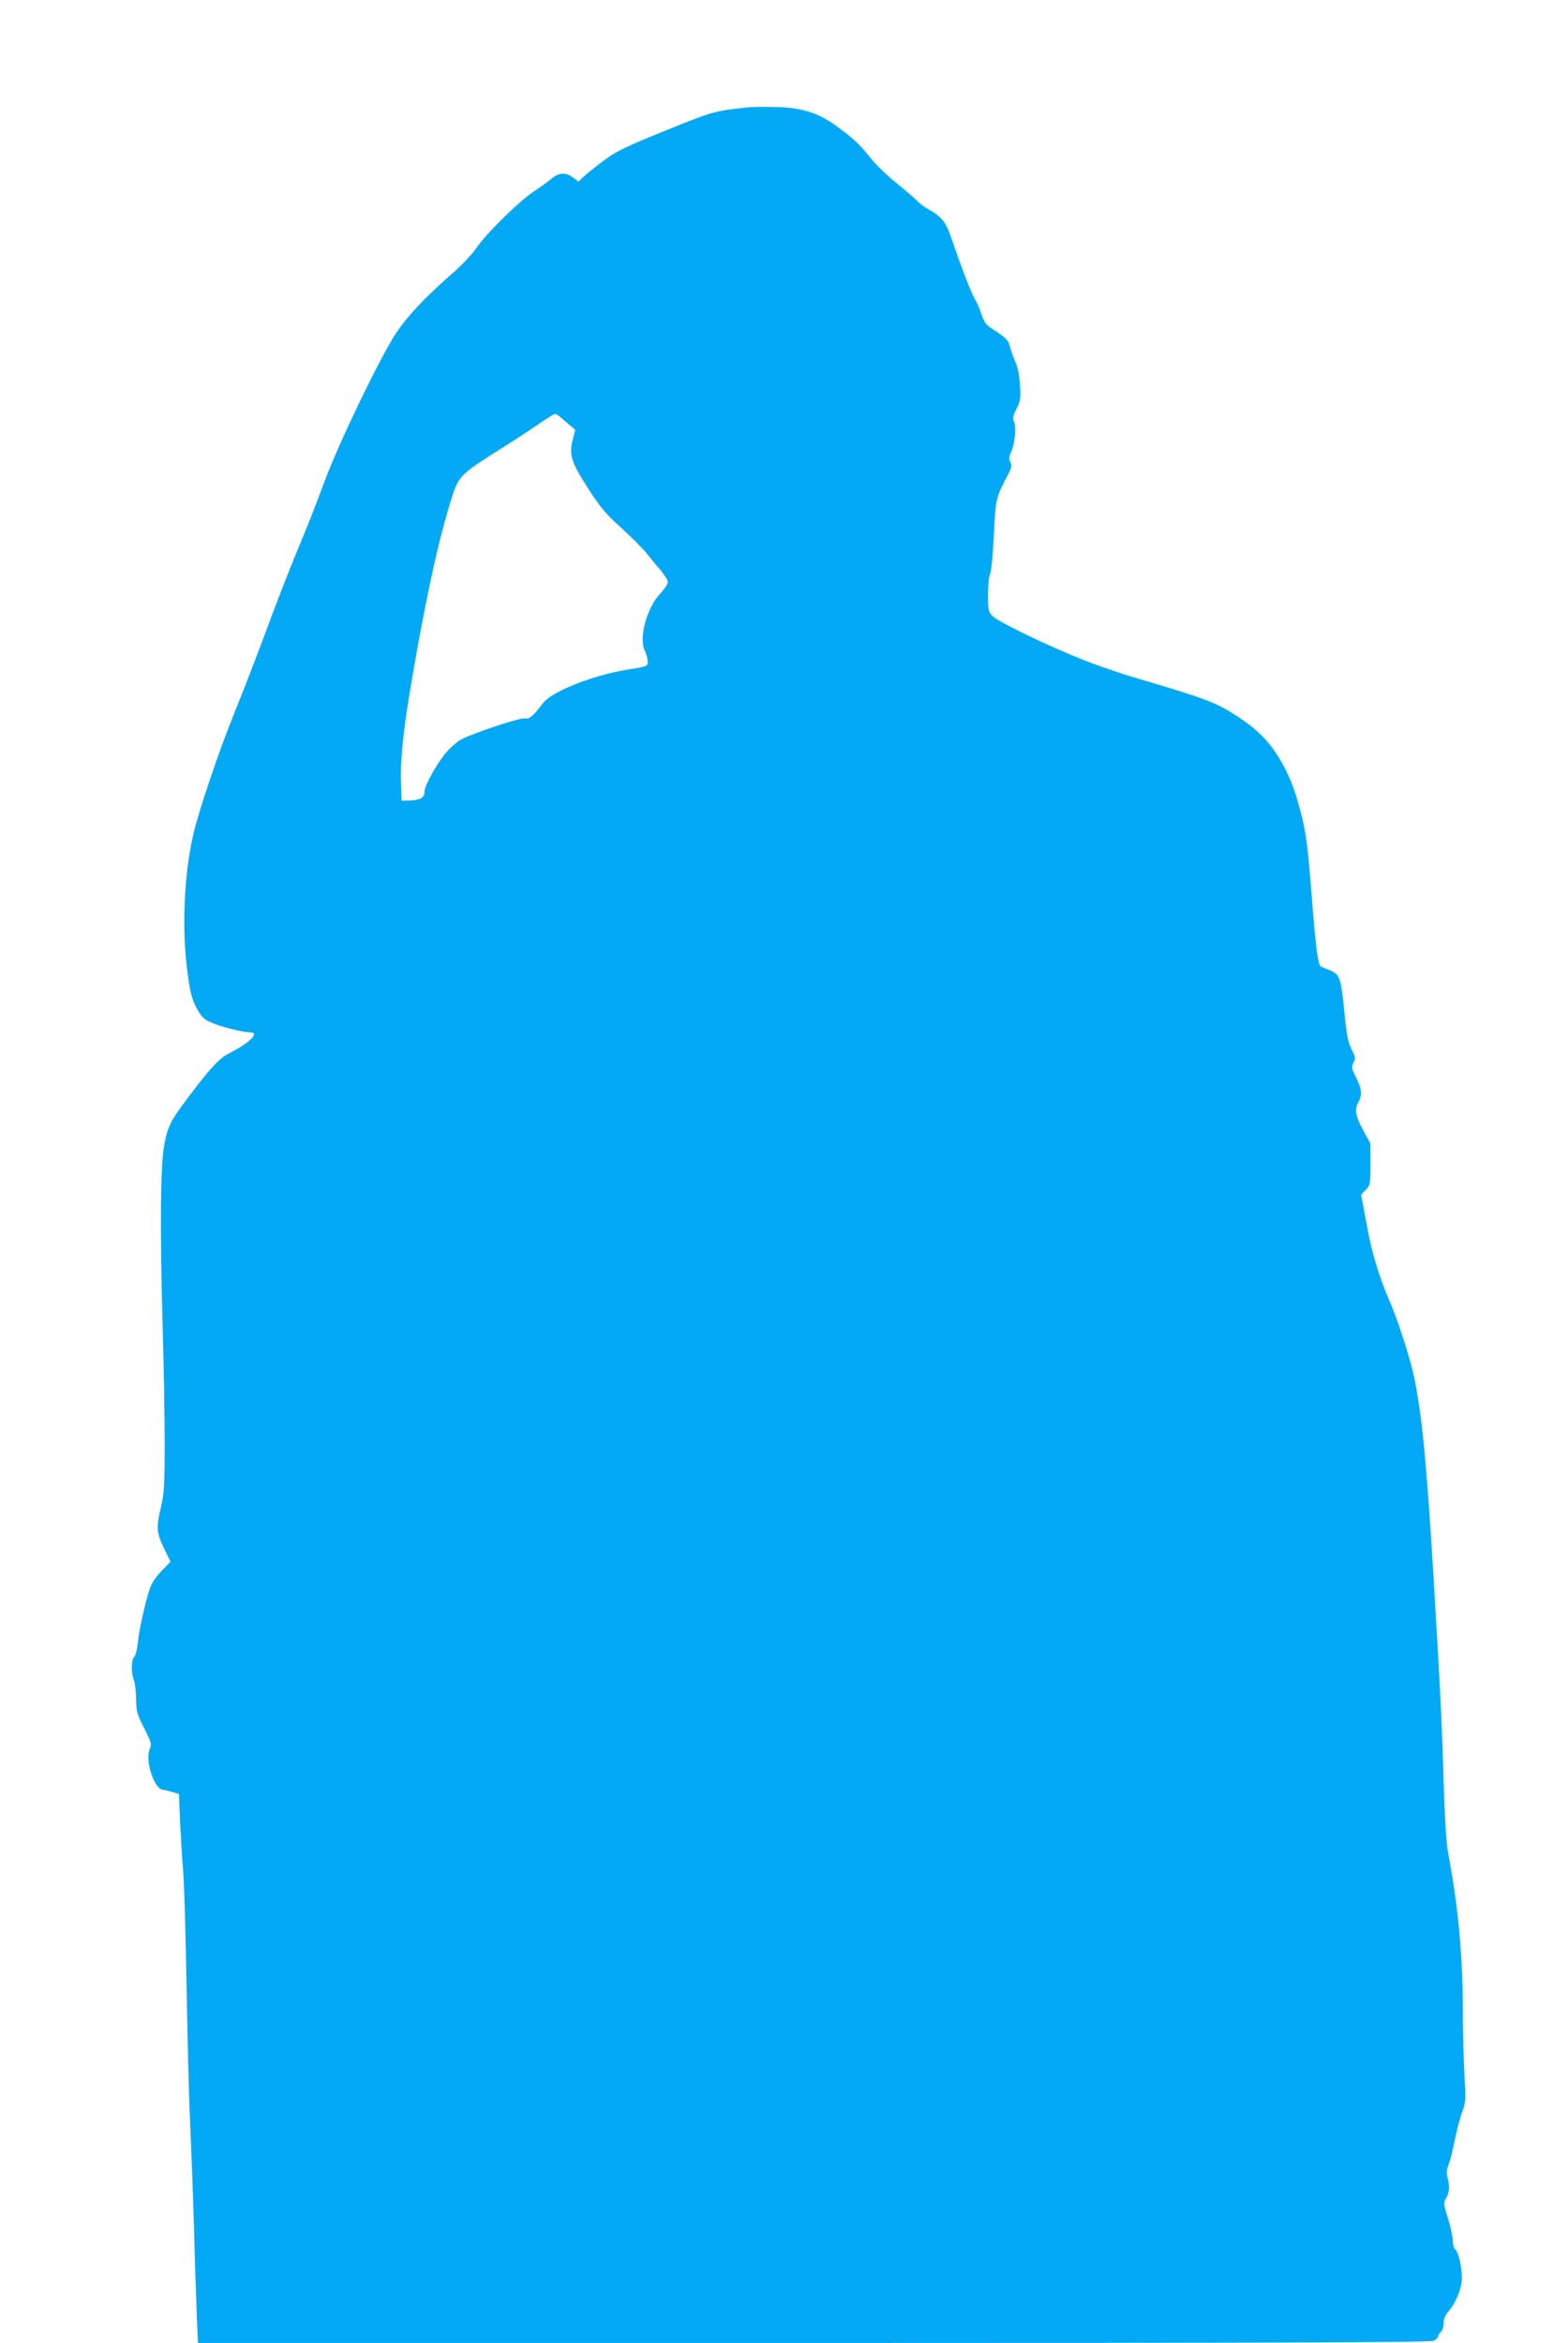 <?xml version="1.0" standalone="no"?>
<!DOCTYPE svg PUBLIC "-//W3C//DTD SVG 20010904//EN"
 "http://www.w3.org/TR/2001/REC-SVG-20010904/DTD/svg10.dtd">
<svg version="1.0" xmlns="http://www.w3.org/2000/svg"
 width="857pt" height="1280pt" viewBox="0 0 857 1280"
 preserveAspectRatio="xMidYMid meet">
<g transform="translate(0,1280) scale(0.1,-0.1)"
fill="#03a9f4" stroke="none">
<path d="M4095 12214 c-191 -20 -195 -21 -457 -127 -217 -88 -270 -113 -335
-162 -43 -32 -92 -71 -110 -87 l-31 -30 -30 22 c-40 30 -75 28 -115 -4 -17
-15 -61 -46 -97 -70 -84 -56 -264 -233 -318 -313 -24 -35 -84 -98 -140 -146
-139 -122 -232 -220 -296 -315 -83 -123 -317 -607 -392 -812 -36 -96 -84 -222
-109 -280 -74 -177 -144 -355 -225 -575 -43 -115 -116 -304 -163 -420 -84
-207 -192 -529 -221 -655 -51 -225 -63 -518 -31 -755 14 -106 23 -141 48 -189
27 -51 39 -63 83 -83 52 -23 168 -52 212 -53 54 0 -3 -57 -115 -114 -55 -28
-103 -79 -232 -251 -89 -118 -107 -154 -125 -261 -19 -111 -22 -458 -7 -979 6
-203 11 -490 11 -637 0 -232 -3 -277 -20 -350 -27 -114 -25 -140 16 -226 l36
-74 -46 -47 c-25 -25 -52 -63 -61 -84 -23 -56 -63 -228 -71 -307 -4 -39 -13
-75 -20 -81 -17 -14 -18 -87 -3 -126 7 -15 12 -62 13 -104 1 -69 5 -84 44
-161 38 -75 42 -88 31 -111 -28 -61 22 -219 71 -225 14 -2 39 -8 56 -13 l32
-10 6 -147 c4 -81 11 -203 17 -272 6 -69 14 -359 19 -645 5 -286 13 -612 19
-725 5 -113 15 -369 21 -570 5 -201 13 -427 16 -502 l6 -138 3364 0 c2531 0
3369 3 3389 12 14 6 25 17 25 23 0 7 7 18 15 25 8 7 15 28 15 47 0 24 9 46 31
71 39 47 69 124 69 179 0 59 -19 139 -36 154 -8 6 -14 29 -14 50 0 21 -12 75
-26 120 -25 78 -25 84 -10 110 18 30 20 69 7 115 -6 21 -4 41 5 64 8 18 23 78
34 134 11 55 30 127 42 159 20 54 20 68 12 200 -4 78 -9 250 -9 382 -2 288
-27 552 -80 830 -10 51 -19 195 -25 394 -10 340 -18 493 -55 1116 -38 623 -62
873 -105 1087 -24 114 -95 332 -144 441 -18 40 -47 119 -64 177 -30 102 -35
125 -67 299 l-16 84 25 26 c25 26 26 32 26 141 l0 113 -40 73 c-42 77 -48 113
-25 154 21 37 18 71 -13 133 -25 50 -27 58 -15 81 12 22 11 31 -5 63 -26 52
-30 72 -47 239 -16 160 -25 184 -77 203 -18 7 -40 16 -48 20 -17 9 -29 102
-54 426 -20 243 -29 314 -60 430 -34 126 -59 188 -110 275 -57 97 -121 162
-227 232 -123 81 -167 98 -574 218 -77 23 -203 66 -280 97 -185 73 -458 205
-490 237 -23 23 -25 32 -25 116 0 50 5 101 11 112 6 11 15 100 20 197 10 218
10 219 84 359 14 27 15 39 7 57 -9 18 -7 31 4 55 20 40 30 141 16 167 -9 15
-6 30 13 68 20 39 24 59 21 114 -4 75 -12 113 -32 156 -7 17 -18 48 -24 70
-10 39 -19 48 -107 105 -23 15 -37 36 -49 73 -9 29 -26 68 -38 87 -19 32 -71
167 -132 345 -25 73 -55 107 -124 144 -19 10 -44 29 -55 41 -11 13 -62 56
-112 97 -51 40 -117 104 -146 141 -62 77 -97 110 -191 177 -98 70 -186 97
-321 100 -60 2 -128 1 -150 -1z m-1037 -1689 c9 -8 33 -28 52 -44 l34 -29 -13
-51 c-22 -85 -10 -124 81 -266 69 -107 97 -141 188 -223 58 -53 119 -115 135
-136 17 -22 49 -61 73 -88 23 -27 42 -58 42 -68 0 -11 -18 -38 -39 -60 -75
-77 -121 -243 -87 -314 9 -19 16 -45 16 -59 0 -28 2 -27 -120 -47 -188 -32
-405 -119 -452 -181 -51 -68 -77 -91 -98 -84 -21 7 -274 -76 -348 -114 -21
-11 -59 -43 -84 -73 -52 -61 -118 -180 -118 -213 0 -32 -22 -46 -77 -48 l-48
-2 -3 90 c-6 156 17 348 93 765 69 376 127 627 191 822 31 94 54 116 242 234
69 43 167 107 217 141 49 34 93 62 98 62 4 1 15 -6 25 -14z"/>
</g>
</svg>
